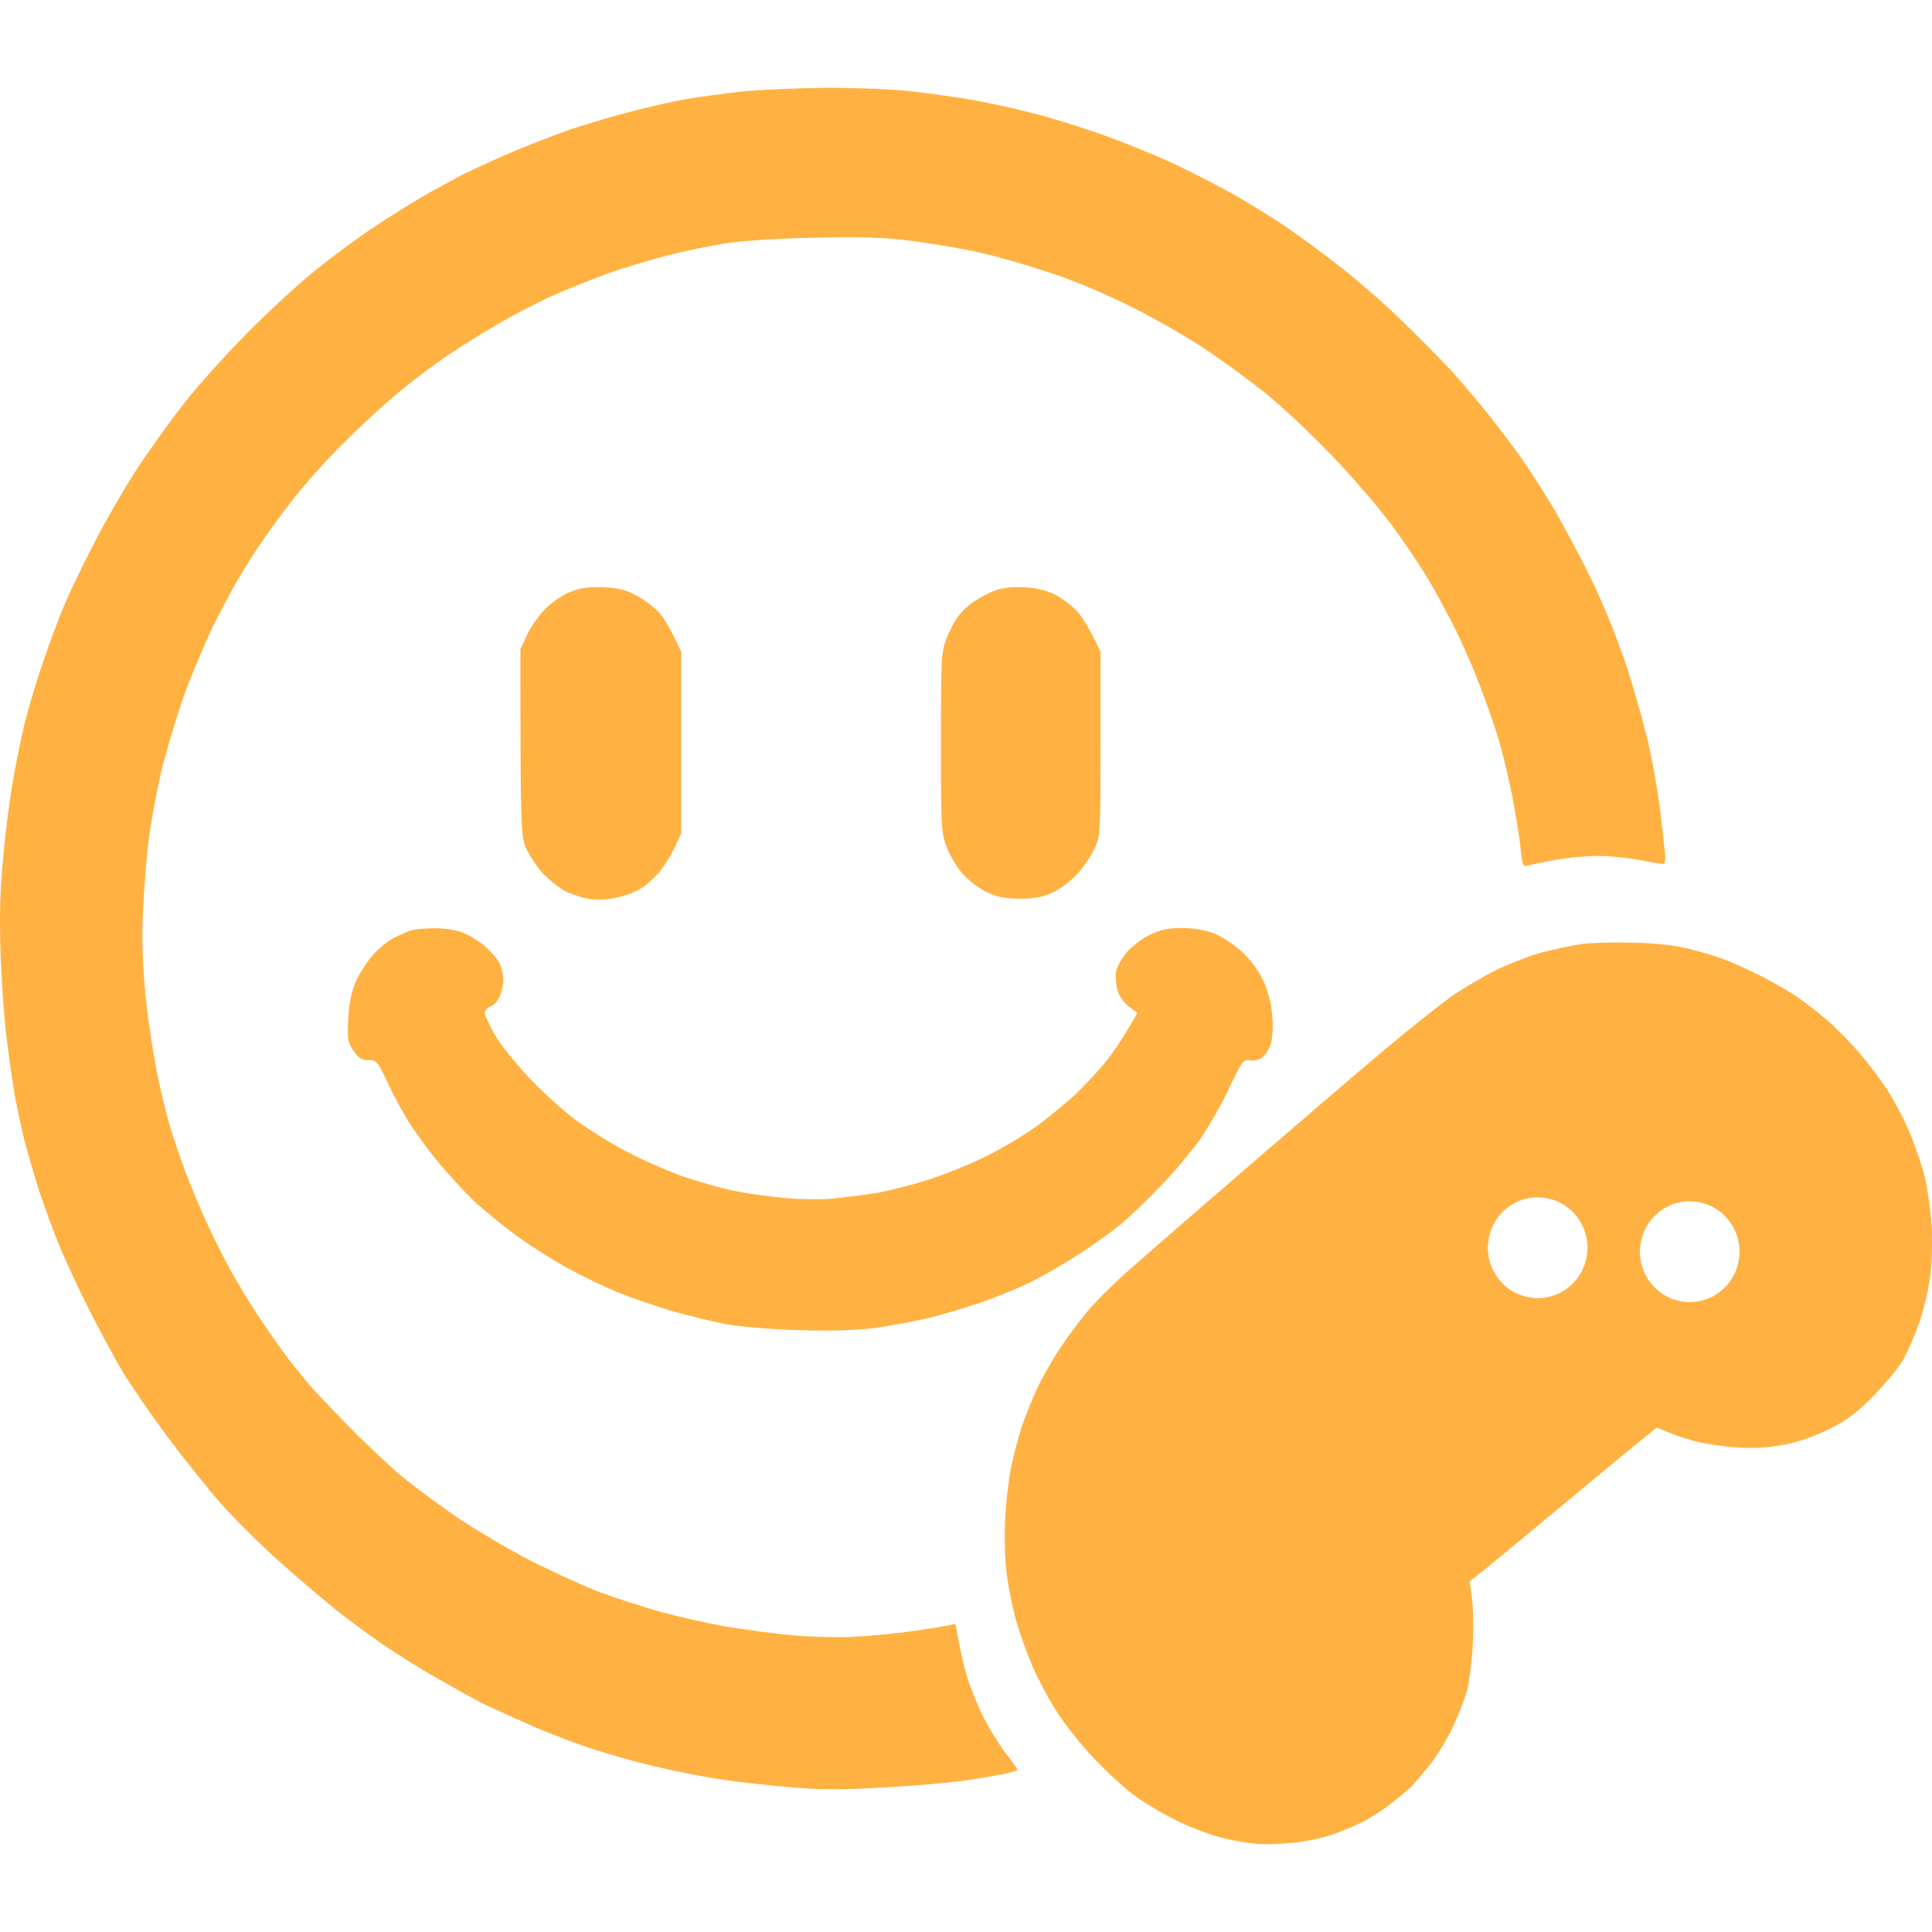 <svg
			width='44'
			height='44'
			viewBox='0 0 44 44'
			fill='none'
			xmlns='http://www.w3.org/2000/svg'
		>
			<path
				d='M12.429 13.855C12.573 13.715 12.825 13.539 12.993 13.478C13.221 13.387 13.402 13.363 13.744 13.375C14.104 13.393 14.26 13.43 14.518 13.576C14.693 13.673 14.921 13.849 15.023 13.965C15.125 14.08 15.275 14.329 15.515 14.846V18.978L15.359 19.312C15.275 19.494 15.113 19.749 14.999 19.883C14.885 20.011 14.699 20.175 14.585 20.241C14.47 20.314 14.224 20.406 14.044 20.442C13.828 20.491 13.612 20.503 13.414 20.473C13.251 20.442 13.005 20.363 12.873 20.296C12.741 20.229 12.507 20.041 12.357 19.883C12.207 19.719 12.032 19.445 11.966 19.282C11.864 19.002 11.852 18.808 11.852 14.785L12.008 14.451C12.092 14.268 12.285 14.001 12.429 13.855Z'
				fill='#ffb242'
			/>
			<path
				d='M22.193 13.691C22.319 13.606 22.529 13.497 22.662 13.448C22.818 13.387 23.046 13.363 23.322 13.375C23.622 13.393 23.832 13.442 24.043 13.551C24.205 13.636 24.433 13.813 24.547 13.94C24.661 14.074 24.823 14.329 25.064 14.846V16.942C25.064 18.99 25.058 19.044 24.925 19.33C24.853 19.488 24.679 19.743 24.541 19.901C24.397 20.053 24.151 20.248 23.983 20.32C23.755 20.43 23.58 20.466 23.232 20.466C22.884 20.466 22.71 20.43 22.481 20.32C22.313 20.248 22.073 20.059 21.935 19.913C21.803 19.768 21.635 19.488 21.563 19.3C21.436 18.965 21.43 18.856 21.43 16.912C21.43 15.01 21.436 14.858 21.551 14.554C21.617 14.384 21.737 14.147 21.821 14.037C21.899 13.928 22.067 13.77 22.193 13.691Z'
				fill='#ffb242'
			/>
			<path
				d='M20.8 2.085C20.343 2.03 19.527 2 18.818 2C18.158 2.006 17.293 2.043 16.897 2.085C16.5 2.128 15.918 2.207 15.605 2.261C15.293 2.316 14.681 2.456 14.254 2.571C13.828 2.687 13.203 2.869 12.873 2.99C12.543 3.106 11.978 3.331 11.612 3.483C11.246 3.641 10.765 3.865 10.531 3.981C10.297 4.102 9.895 4.321 9.63 4.473C9.366 4.625 8.856 4.947 8.489 5.19C8.123 5.433 7.535 5.871 7.168 6.168C6.802 6.46 6.111 7.098 5.631 7.584C5.15 8.07 4.496 8.793 4.184 9.195C3.871 9.596 3.379 10.282 3.097 10.714C2.82 11.145 2.382 11.899 2.136 12.385C1.884 12.871 1.583 13.497 1.463 13.782C1.343 14.068 1.121 14.657 0.977 15.089C0.827 15.52 0.641 16.152 0.557 16.486C0.478 16.82 0.358 17.41 0.292 17.793C0.226 18.176 0.124 18.941 0.076 19.494C0.004 20.205 -0.014 20.819 0.01 21.621C0.028 22.241 0.088 23.116 0.142 23.565C0.196 24.015 0.28 24.617 0.328 24.902C0.382 25.188 0.484 25.68 0.563 25.996C0.647 26.312 0.803 26.847 0.911 27.181C1.025 27.515 1.205 28.007 1.313 28.275C1.415 28.542 1.709 29.186 1.968 29.703C2.226 30.219 2.592 30.906 2.784 31.222C2.971 31.538 3.433 32.206 3.805 32.711C4.178 33.209 4.736 33.908 5.048 34.26C5.361 34.612 5.961 35.208 6.394 35.591C6.82 35.974 7.414 36.472 7.709 36.709C8.003 36.94 8.477 37.286 8.76 37.48C9.042 37.669 9.552 37.991 9.901 38.191C10.249 38.392 10.717 38.653 10.951 38.775C11.186 38.89 11.726 39.133 12.152 39.322C12.579 39.504 13.203 39.741 13.534 39.844C13.864 39.954 14.47 40.124 14.885 40.221C15.299 40.324 15.972 40.458 16.386 40.519C16.8 40.586 17.539 40.665 18.038 40.707C18.716 40.762 19.239 40.762 20.157 40.707C20.824 40.671 21.647 40.598 21.989 40.549C22.325 40.501 22.728 40.428 22.89 40.397C23.046 40.361 23.172 40.324 23.172 40.306C23.172 40.288 23.034 40.093 22.86 39.869C22.692 39.638 22.451 39.237 22.331 38.969C22.205 38.702 22.067 38.331 22.013 38.149C21.959 37.967 21.881 37.626 21.839 37.401L21.761 36.982C21.485 37.043 21.124 37.098 20.788 37.146C20.446 37.195 19.863 37.256 19.497 37.274C19.113 37.298 18.476 37.28 18.038 37.243C17.611 37.201 16.933 37.11 16.536 37.043C16.14 36.976 15.479 36.824 15.065 36.715C14.651 36.599 14.02 36.393 13.654 36.259C13.287 36.119 12.591 35.797 12.092 35.548C11.6 35.293 10.855 34.855 10.441 34.576C10.027 34.297 9.444 33.865 9.15 33.622C8.856 33.373 8.297 32.85 7.913 32.455C7.529 32.06 7.12 31.629 7.006 31.495C6.898 31.361 6.712 31.131 6.592 30.979C6.478 30.827 6.231 30.486 6.051 30.219C5.865 29.952 5.571 29.49 5.397 29.186C5.217 28.882 4.934 28.335 4.766 27.971C4.592 27.606 4.358 27.041 4.238 26.725C4.118 26.409 3.949 25.917 3.865 25.631C3.781 25.346 3.649 24.787 3.565 24.386C3.487 23.985 3.373 23.231 3.319 22.715C3.253 22.046 3.229 21.499 3.253 20.831C3.277 20.314 3.331 19.531 3.391 19.099C3.445 18.668 3.589 17.902 3.715 17.398C3.847 16.899 4.082 16.128 4.244 15.696C4.406 15.265 4.682 14.621 4.85 14.268C5.024 13.916 5.271 13.454 5.397 13.235C5.523 13.017 5.757 12.646 5.919 12.403C6.075 12.166 6.43 11.686 6.7 11.339C6.964 10.999 7.504 10.398 7.901 10.015C8.291 9.626 8.868 9.103 9.18 8.854C9.492 8.599 9.955 8.253 10.201 8.089C10.447 7.925 10.933 7.615 11.282 7.414C11.63 7.208 12.207 6.904 12.573 6.74C12.939 6.576 13.516 6.345 13.864 6.223C14.212 6.096 14.807 5.919 15.185 5.822C15.563 5.725 16.146 5.603 16.476 5.549C16.837 5.488 17.641 5.433 18.488 5.415C19.599 5.391 20.079 5.403 20.74 5.482C21.202 5.543 21.893 5.658 22.271 5.743C22.649 5.822 23.382 6.035 23.893 6.205C24.487 6.399 25.184 6.697 25.814 7.013C26.361 7.287 27.129 7.73 27.526 8.004C27.922 8.271 28.517 8.708 28.847 8.976C29.177 9.243 29.826 9.851 30.288 10.331C30.75 10.805 31.375 11.528 31.675 11.929C31.97 12.33 32.36 12.907 32.534 13.205C32.714 13.503 32.99 14.025 33.159 14.36C33.321 14.694 33.573 15.265 33.711 15.636C33.855 16.006 34.035 16.535 34.125 16.82C34.209 17.106 34.348 17.665 34.426 18.066C34.51 18.467 34.594 19.008 34.624 19.269L34.624 19.275C34.672 19.737 34.672 19.743 34.822 19.707C34.906 19.683 35.188 19.628 35.453 19.579C35.717 19.531 36.143 19.494 36.401 19.494C36.654 19.494 37.074 19.537 37.332 19.585C37.584 19.634 37.831 19.677 37.873 19.677C37.921 19.677 37.939 19.591 37.915 19.391C37.911 19.356 37.906 19.312 37.9 19.26C37.879 19.066 37.847 18.771 37.819 18.522C37.782 18.206 37.675 17.562 37.578 17.094C37.476 16.626 37.242 15.781 37.056 15.21C36.84 14.554 36.539 13.813 36.233 13.175C35.963 12.622 35.561 11.874 35.338 11.504C35.116 11.133 34.804 10.659 34.654 10.44C34.498 10.222 34.167 9.784 33.921 9.468C33.669 9.152 33.273 8.684 33.044 8.435C32.816 8.186 32.3 7.663 31.904 7.28C31.507 6.898 30.859 6.333 30.462 6.029C30.072 5.725 29.544 5.342 29.297 5.172C29.051 5.002 28.547 4.692 28.186 4.479C27.826 4.273 27.159 3.926 26.715 3.72C26.271 3.513 25.538 3.221 25.094 3.063C24.649 2.905 23.971 2.693 23.592 2.595C23.214 2.498 22.602 2.359 22.241 2.292C21.881 2.225 21.226 2.134 20.8 2.085Z'
				fill='#ffb242'
			/>
			<path
				d='M10.501 21.226C10.351 21.171 10.069 21.135 9.871 21.141C9.672 21.141 9.444 21.165 9.36 21.189C9.276 21.214 9.102 21.293 8.97 21.36C8.838 21.427 8.621 21.603 8.495 21.748C8.363 21.894 8.189 22.168 8.105 22.35C8.003 22.593 7.955 22.824 7.931 23.201C7.907 23.669 7.919 23.735 8.051 23.93C8.165 24.1 8.237 24.143 8.387 24.143C8.579 24.143 8.597 24.167 8.844 24.689C8.982 24.993 9.216 25.413 9.36 25.631C9.504 25.85 9.786 26.233 9.991 26.482C10.201 26.731 10.549 27.114 10.777 27.333C11.005 27.552 11.462 27.922 11.792 28.165C12.123 28.402 12.651 28.736 12.963 28.901C13.275 29.071 13.762 29.302 14.044 29.423C14.326 29.539 14.879 29.727 15.275 29.849C15.671 29.964 16.242 30.104 16.536 30.158C16.837 30.213 17.557 30.274 18.158 30.292C18.854 30.316 19.461 30.298 19.869 30.25C20.217 30.207 20.812 30.098 21.19 30.006C21.569 29.909 22.139 29.739 22.451 29.624C22.764 29.508 23.208 29.326 23.442 29.216C23.676 29.101 24.145 28.834 24.493 28.615C24.841 28.396 25.298 28.068 25.514 27.892C25.73 27.71 26.133 27.327 26.409 27.035C26.691 26.75 27.075 26.294 27.273 26.026C27.472 25.759 27.784 25.218 27.97 24.829C28.282 24.167 28.318 24.124 28.456 24.149C28.541 24.167 28.667 24.143 28.739 24.088C28.817 24.033 28.907 23.887 28.943 23.766C28.985 23.62 28.997 23.371 28.973 23.11C28.949 22.83 28.877 22.557 28.763 22.32C28.655 22.089 28.474 21.846 28.27 21.663C28.09 21.499 27.808 21.317 27.628 21.25C27.436 21.177 27.165 21.135 26.907 21.135C26.613 21.135 26.427 21.171 26.205 21.281C26.036 21.354 25.802 21.536 25.676 21.669C25.556 21.809 25.436 22.016 25.418 22.125C25.4 22.229 25.412 22.423 25.448 22.551C25.49 22.684 25.592 22.836 25.706 22.921L25.904 23.067C25.592 23.62 25.37 23.942 25.214 24.143C25.058 24.343 24.727 24.696 24.487 24.927C24.241 25.151 23.826 25.498 23.562 25.68C23.298 25.868 22.8 26.166 22.451 26.336C22.103 26.512 21.509 26.75 21.13 26.871C20.752 26.992 20.193 27.132 19.899 27.181C19.605 27.223 19.154 27.278 18.908 27.302C18.662 27.321 18.176 27.315 17.827 27.278C17.479 27.248 16.981 27.175 16.716 27.12C16.452 27.066 15.954 26.926 15.605 26.81C15.257 26.689 14.663 26.433 14.284 26.233C13.906 26.038 13.366 25.698 13.083 25.486C12.801 25.273 12.327 24.841 12.032 24.526C11.738 24.209 11.39 23.778 11.264 23.559C11.144 23.347 11.041 23.122 11.041 23.067C11.041 23.006 11.096 22.946 11.162 22.927C11.228 22.909 11.324 22.818 11.372 22.715C11.42 22.617 11.462 22.435 11.462 22.32C11.462 22.204 11.426 22.034 11.378 21.943C11.336 21.846 11.18 21.669 11.036 21.542C10.891 21.42 10.651 21.275 10.501 21.226Z'
				fill='#ffb242'
			/>
			<path
				fillRule='evenodd'
				clipRule='evenodd'
				d='M38.515 21.621C38.179 21.53 37.789 21.487 37.224 21.469C36.78 21.457 36.239 21.469 36.023 21.499C35.807 21.53 35.416 21.615 35.152 21.682C34.888 21.748 34.432 21.925 34.131 22.064C33.831 22.21 33.375 22.478 33.111 22.654C32.846 22.836 32.144 23.395 31.549 23.893C30.955 24.392 29.567 25.583 28.462 26.537C27.358 27.491 26.151 28.536 25.79 28.858C25.424 29.174 24.968 29.624 24.769 29.861C24.577 30.091 24.283 30.486 24.121 30.736C23.959 30.985 23.73 31.386 23.622 31.617C23.508 31.854 23.352 32.249 23.268 32.498C23.19 32.747 23.076 33.172 23.022 33.44C22.968 33.707 22.908 34.242 22.89 34.625C22.872 35.038 22.884 35.548 22.932 35.87C22.968 36.174 23.07 36.648 23.148 36.934C23.232 37.219 23.394 37.669 23.508 37.936C23.622 38.204 23.857 38.647 24.031 38.927C24.199 39.206 24.589 39.698 24.89 40.02C25.19 40.343 25.646 40.762 25.91 40.944C26.169 41.126 26.613 41.382 26.895 41.509C27.177 41.643 27.61 41.801 27.856 41.862C28.102 41.922 28.468 41.983 28.667 41.995C28.865 42.008 29.231 41.995 29.477 41.965C29.724 41.941 30.102 41.862 30.318 41.789C30.534 41.716 30.859 41.582 31.039 41.491C31.219 41.4 31.519 41.205 31.699 41.06C31.88 40.92 32.084 40.744 32.156 40.677C32.222 40.604 32.408 40.385 32.57 40.185C32.732 39.984 32.96 39.601 33.087 39.334C33.213 39.066 33.363 38.684 33.417 38.483C33.465 38.283 33.525 37.803 33.543 37.42C33.561 37.037 33.549 36.563 33.519 36.368L33.471 36.016C33.795 35.767 34.498 35.184 35.242 34.564C35.987 33.944 36.852 33.227 37.164 32.972L37.734 32.51C38.059 32.656 38.341 32.753 38.575 32.814C38.809 32.881 39.254 32.947 39.566 32.966C39.974 32.99 40.281 32.972 40.647 32.899C40.971 32.838 41.344 32.704 41.668 32.54C42.064 32.346 42.286 32.176 42.659 31.799C42.923 31.532 43.229 31.161 43.337 30.979C43.439 30.796 43.608 30.414 43.71 30.128C43.806 29.842 43.92 29.381 43.956 29.095C43.998 28.803 44.01 28.299 43.992 27.941C43.974 27.588 43.896 27.072 43.83 26.786C43.758 26.5 43.596 26.038 43.475 25.753C43.355 25.467 43.127 25.048 42.977 24.811C42.821 24.58 42.539 24.203 42.346 23.979C42.154 23.754 41.836 23.432 41.638 23.256C41.44 23.085 41.127 22.842 40.947 22.715C40.767 22.593 40.395 22.374 40.119 22.235C39.848 22.101 39.482 21.931 39.308 21.864C39.14 21.797 38.779 21.688 38.515 21.621ZM36.406 26.041C36.907 25.661 37.01 24.942 36.635 24.435C36.261 23.927 35.55 23.823 35.048 24.203C34.547 24.582 34.444 25.301 34.819 25.808C35.194 26.316 35.904 26.42 36.406 26.041ZM39.868 26.131C40.37 25.751 40.473 25.032 40.098 24.525C39.723 24.017 39.013 23.913 38.511 24.293C38.009 24.672 37.907 25.391 38.281 25.898C38.656 26.406 39.367 26.51 39.868 26.131ZM35.928 27.73C36.303 28.238 36.2 28.956 35.699 29.336C35.197 29.715 34.486 29.611 34.111 29.103C33.737 28.596 33.84 27.877 34.341 27.497C34.843 27.118 35.553 27.222 35.928 27.73ZM26.357 31.506C25.913 31.841 25.823 32.477 26.154 32.926L26.954 34.01L25.883 34.819C25.439 35.155 25.349 35.791 25.68 36.24C26.012 36.688 26.64 36.781 27.083 36.445L28.154 35.635L28.955 36.719C29.286 37.168 29.914 37.26 30.358 36.925C30.802 36.589 30.893 35.953 30.561 35.505L29.761 34.421L30.832 33.611C31.276 33.276 31.366 32.64 31.035 32.191C30.704 31.742 30.075 31.65 29.632 31.986L28.561 32.795L27.761 31.712C27.429 31.263 26.801 31.171 26.357 31.506ZM39.391 27.82C39.766 28.327 39.663 29.046 39.161 29.426C38.66 29.805 37.949 29.701 37.574 29.193C37.199 28.686 37.302 27.967 37.804 27.587C38.306 27.208 39.016 27.312 39.391 27.82Z'
				fill='#ffb242'
			/>
		</svg>